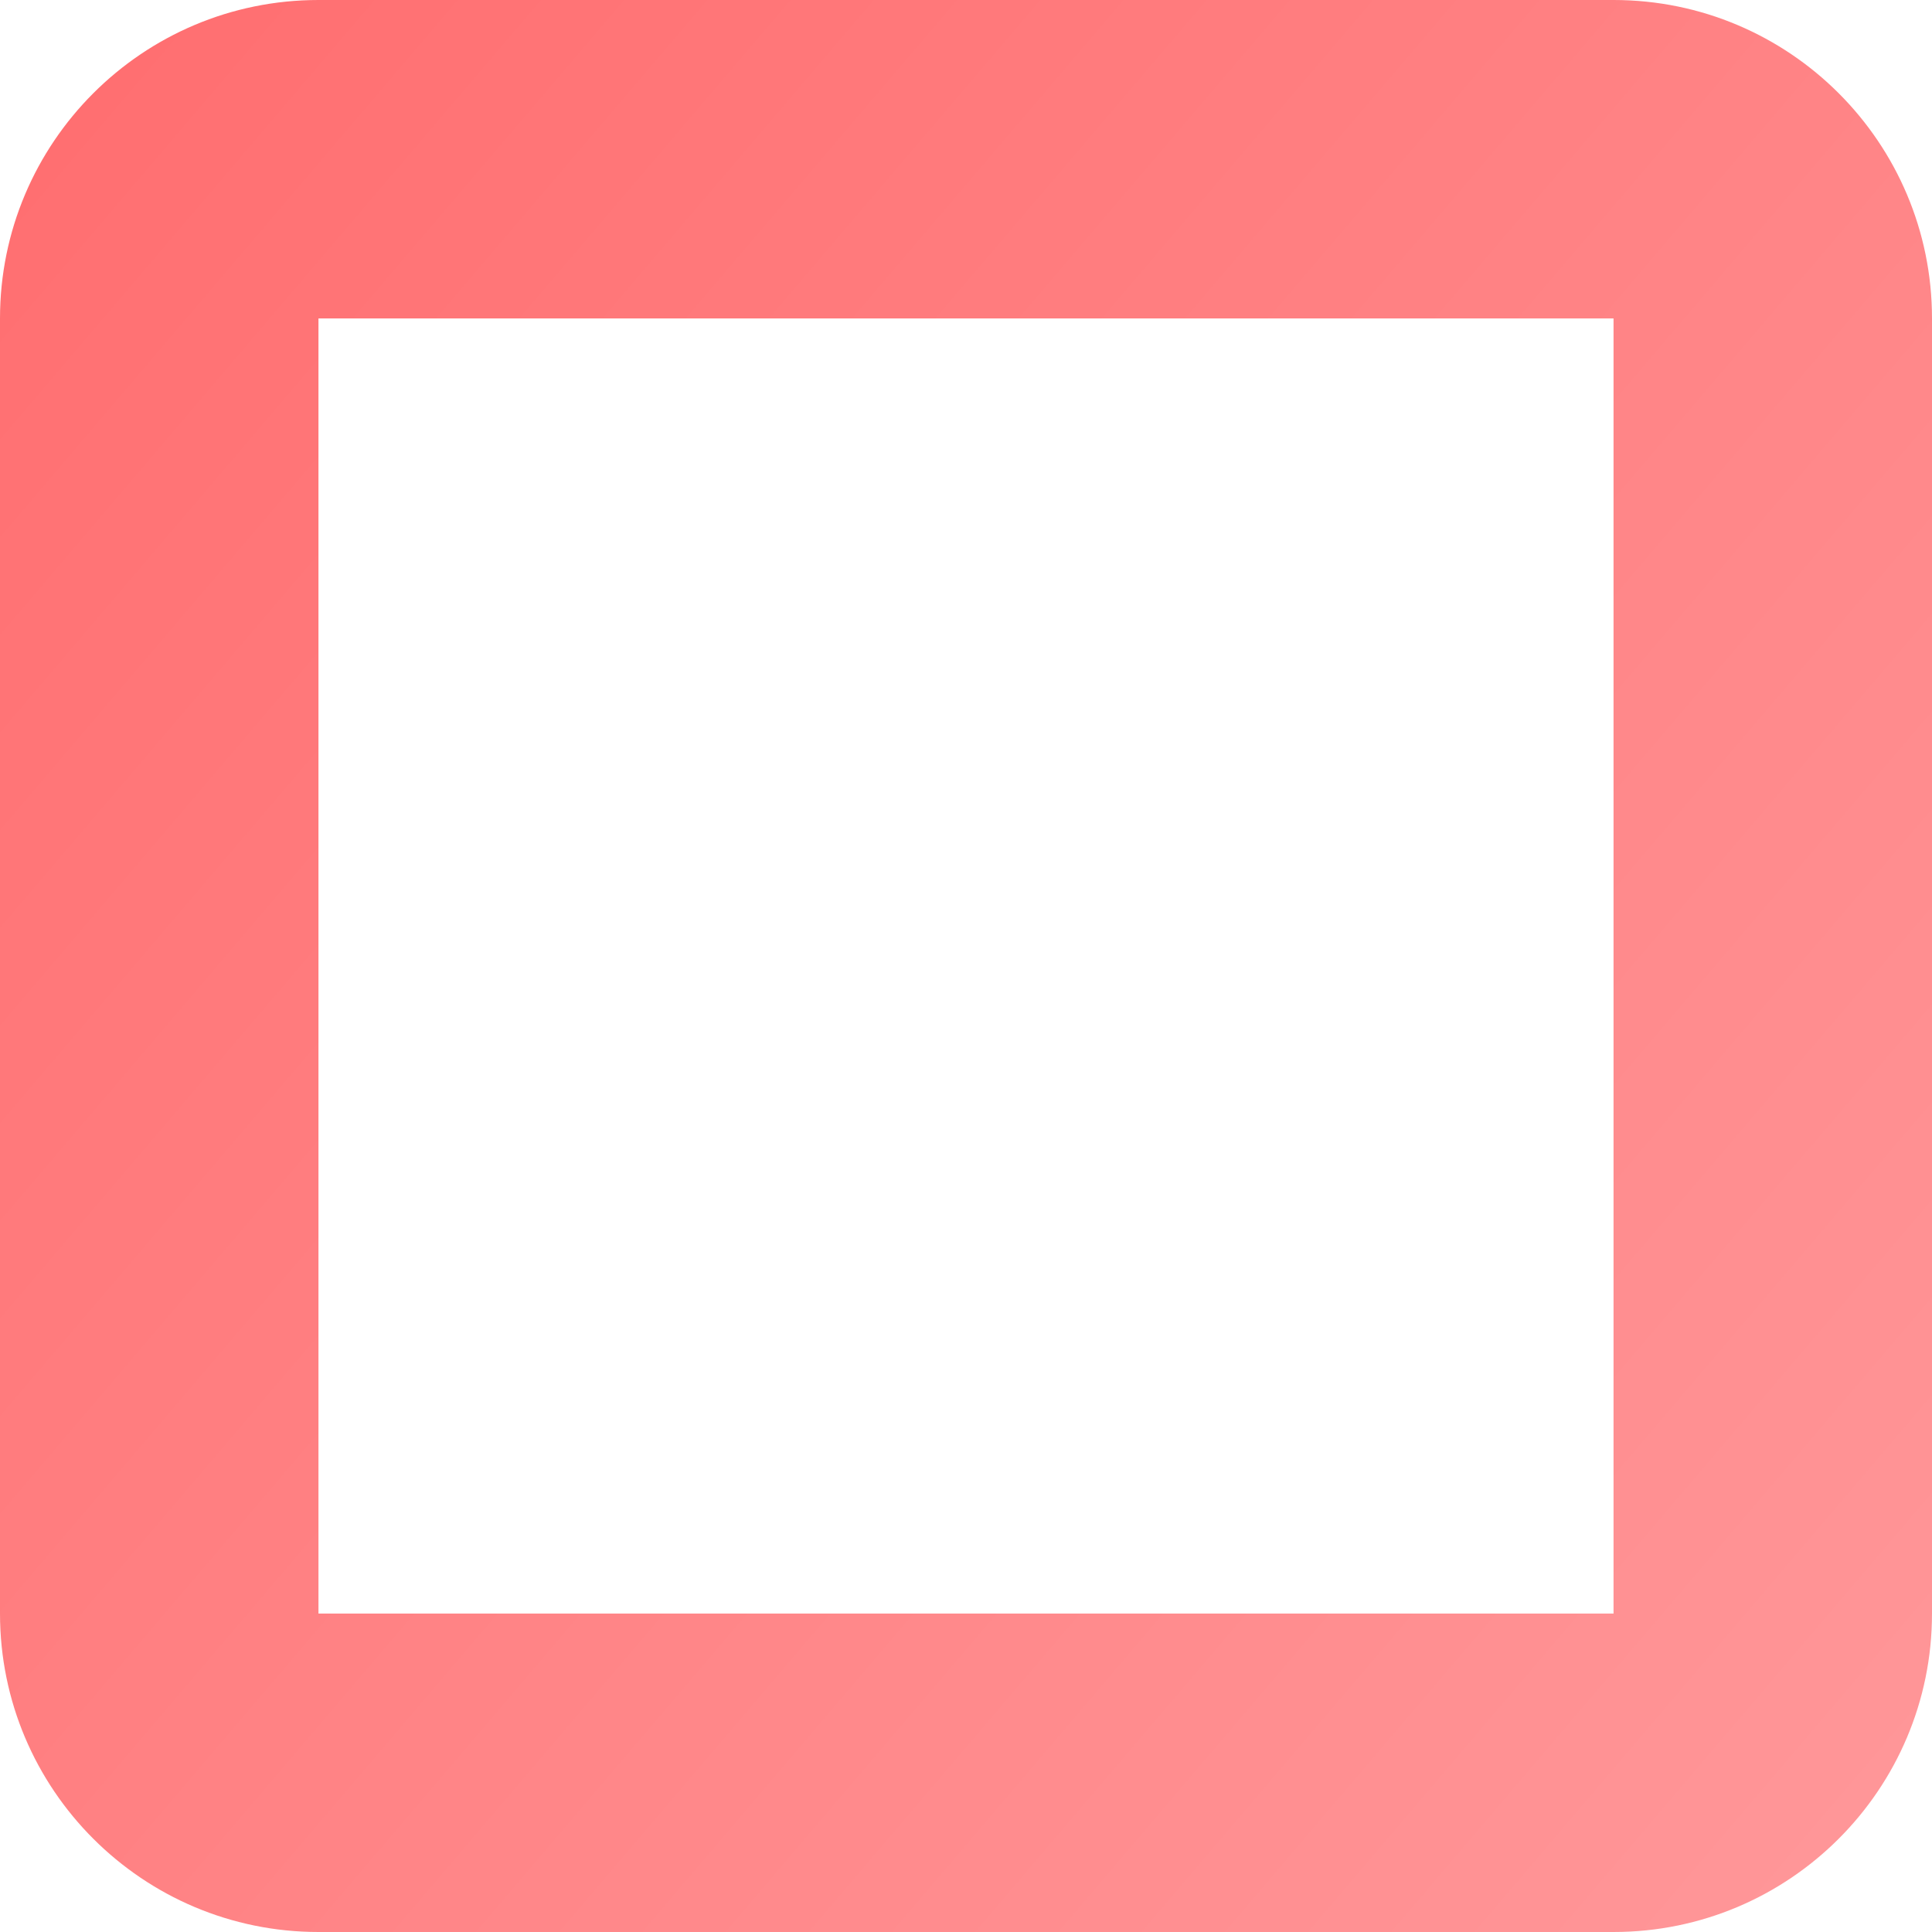 <svg width="182" height="182" viewBox="0 0 182 182" fill="none" xmlns="http://www.w3.org/2000/svg">
<path fill-rule="evenodd" clip-rule="evenodd" d="M152 30H30L30 152H152V30ZM30 0C13.431 0 0 13.431 0 30V152C0 168.569 13.431 182 30 182H152C168.569 182 182 168.569 182 152V30C182 13.431 168.569 0 152 0H30Z" fill="url(#paint0_linear_78_124)"/>
<defs>
<linearGradient id="paint0_linear_78_124" x1="0" y1="0" x2="195.291" y2="166.402" gradientUnits="userSpaceOnUse">
<stop stop-color="#FF6D6F"/>
<stop offset="1" stop-color="#FF989A"/>
</linearGradient>
</defs>
</svg>
